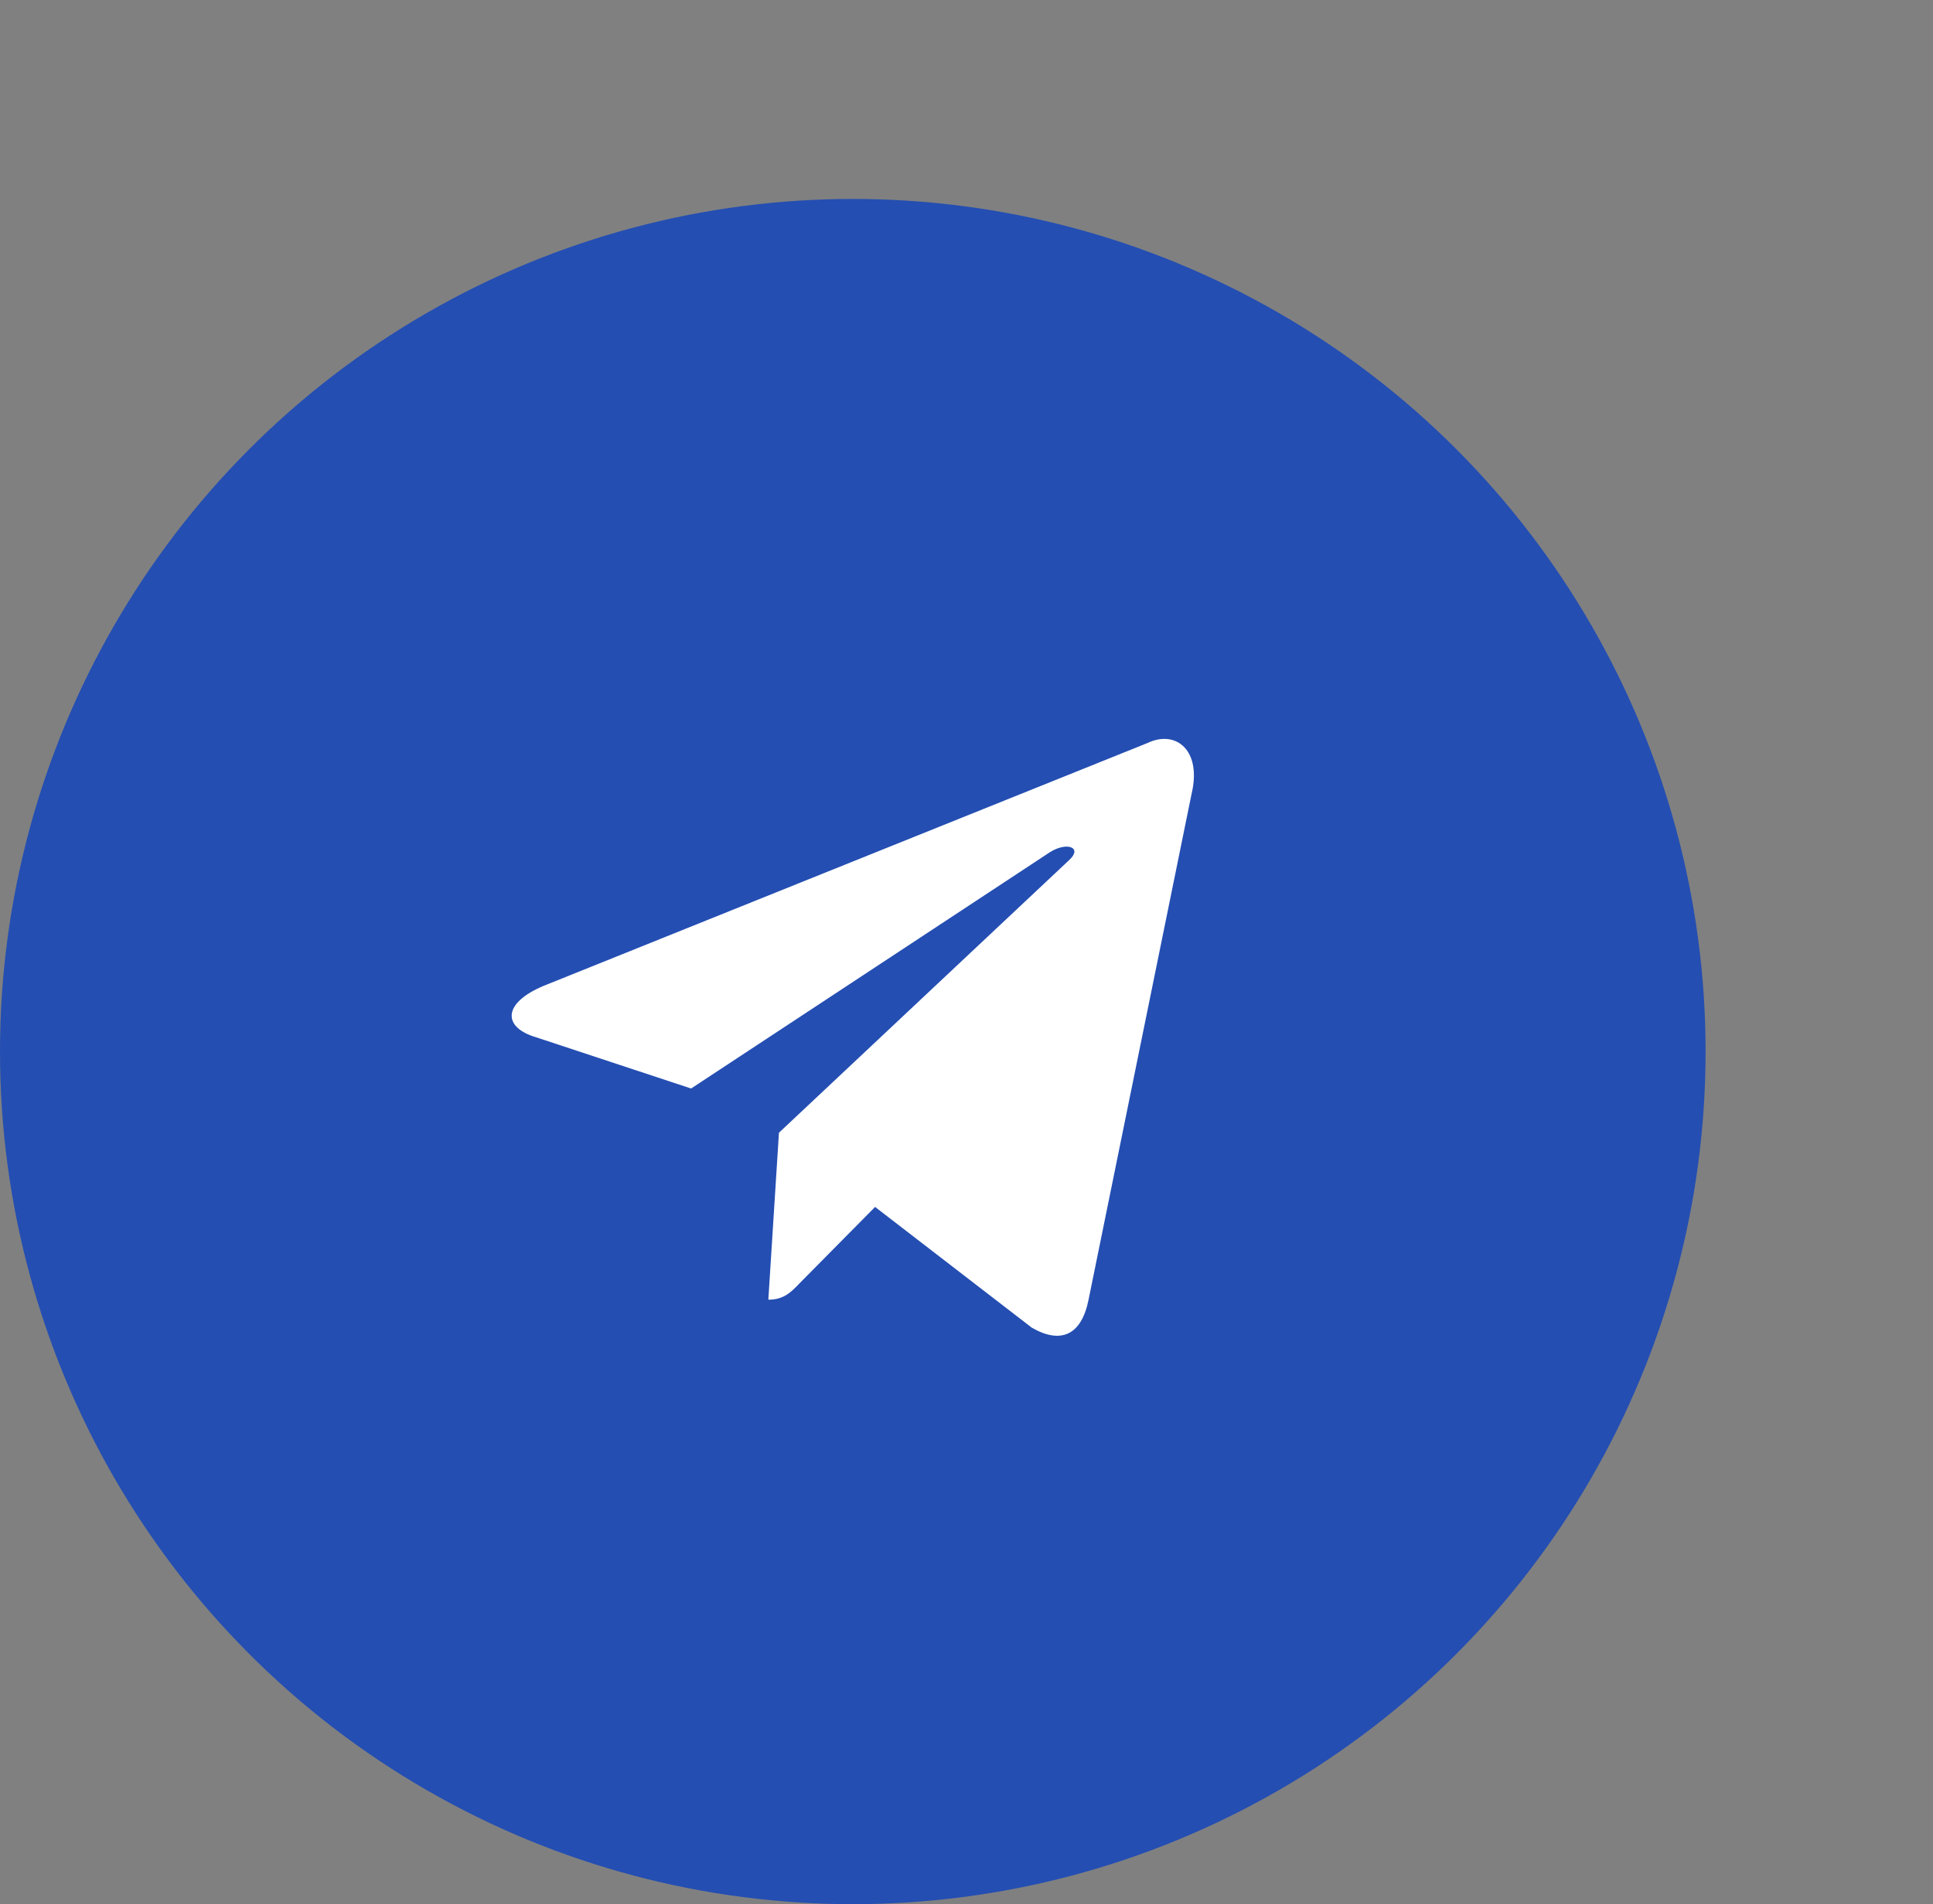 <svg xmlns="http://www.w3.org/2000/svg" width="68" height="67" fill="none"><rect width="100%" height="100%" fill="#808080" stroke="none"/><circle cx="30" cy="37" r="30" fill="#244EB2"/><path fill="#fff" d="m27.029 45.73.373-5.874 10.226-9.609c.453-.43-.093-.638-.692-.263L24.312 38.3l-5.46-1.805c-1.171-.347-1.184-1.194.267-1.805l21.266-8.554c.972-.458 1.904.25 1.531 1.806L38.294 45.73c-.253 1.263-.985 1.569-1.997.985l-5.513-4.248-2.65 2.68c-.306.319-.56.583-1.105.583"/></svg>